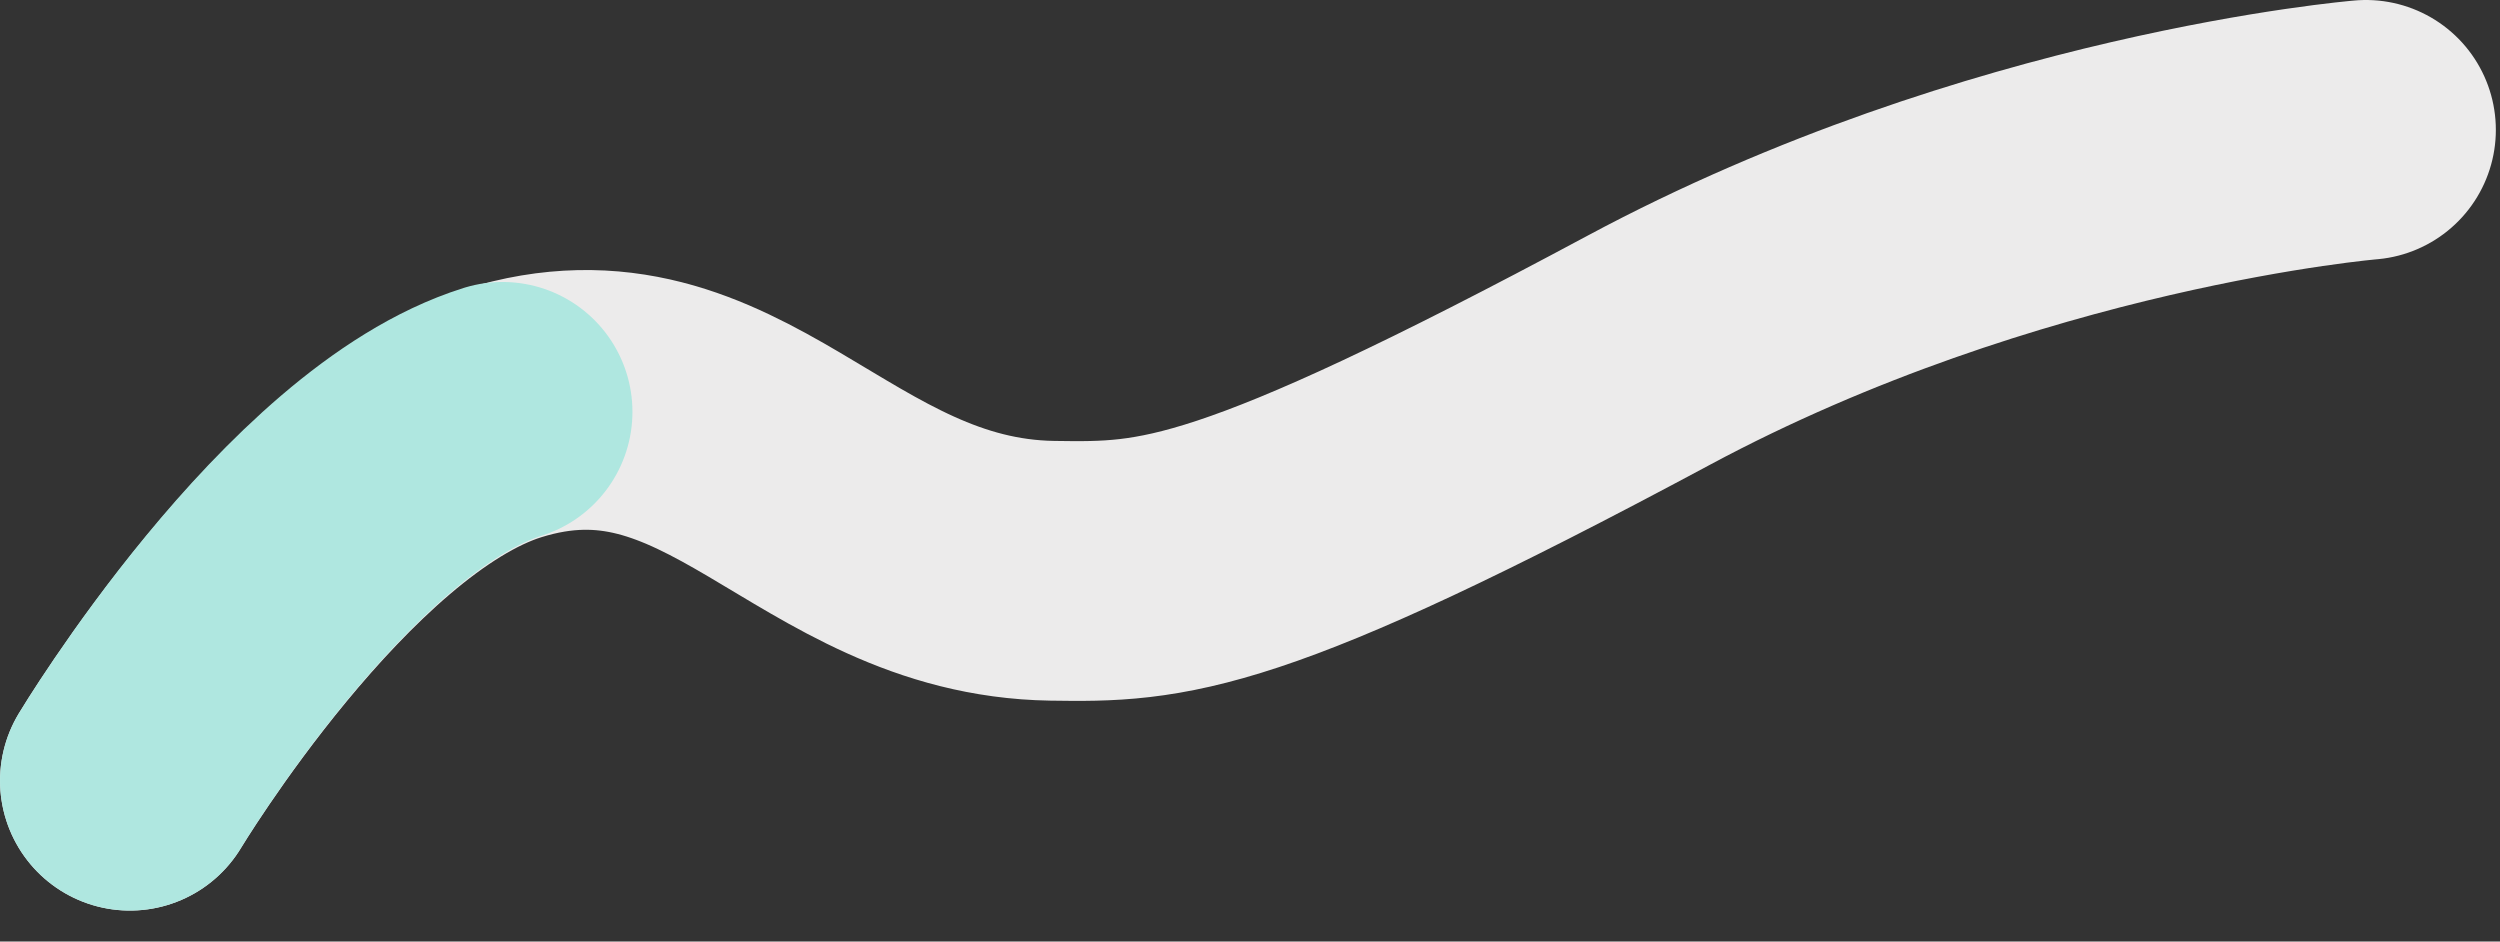 <svg width="77" height="29" viewBox="0 0 77 29" fill="none" xmlns="http://www.w3.org/2000/svg">
<rect x="0" y="0" width="77" height="29" fill="#333333" stroke="none"/>
<path d="M4.001 24.046C4.001 24.046 9.74 14.524 15.479 12.729C22.317 10.591 25.314 17.469 32.41 17.58C35.844 17.634 38.117 17.58 50.776 10.79C61.712 4.924 72.872 4 72.872 4" stroke="#ECEBEB" stroke-width="8" stroke-linecap="round"/>
<path d="M4.001 24.045C4.001 24.045 9.74 14.487 15.479 12.685" stroke="#AFE7E0" stroke-width="8" stroke-linecap="round"/>
</svg>
